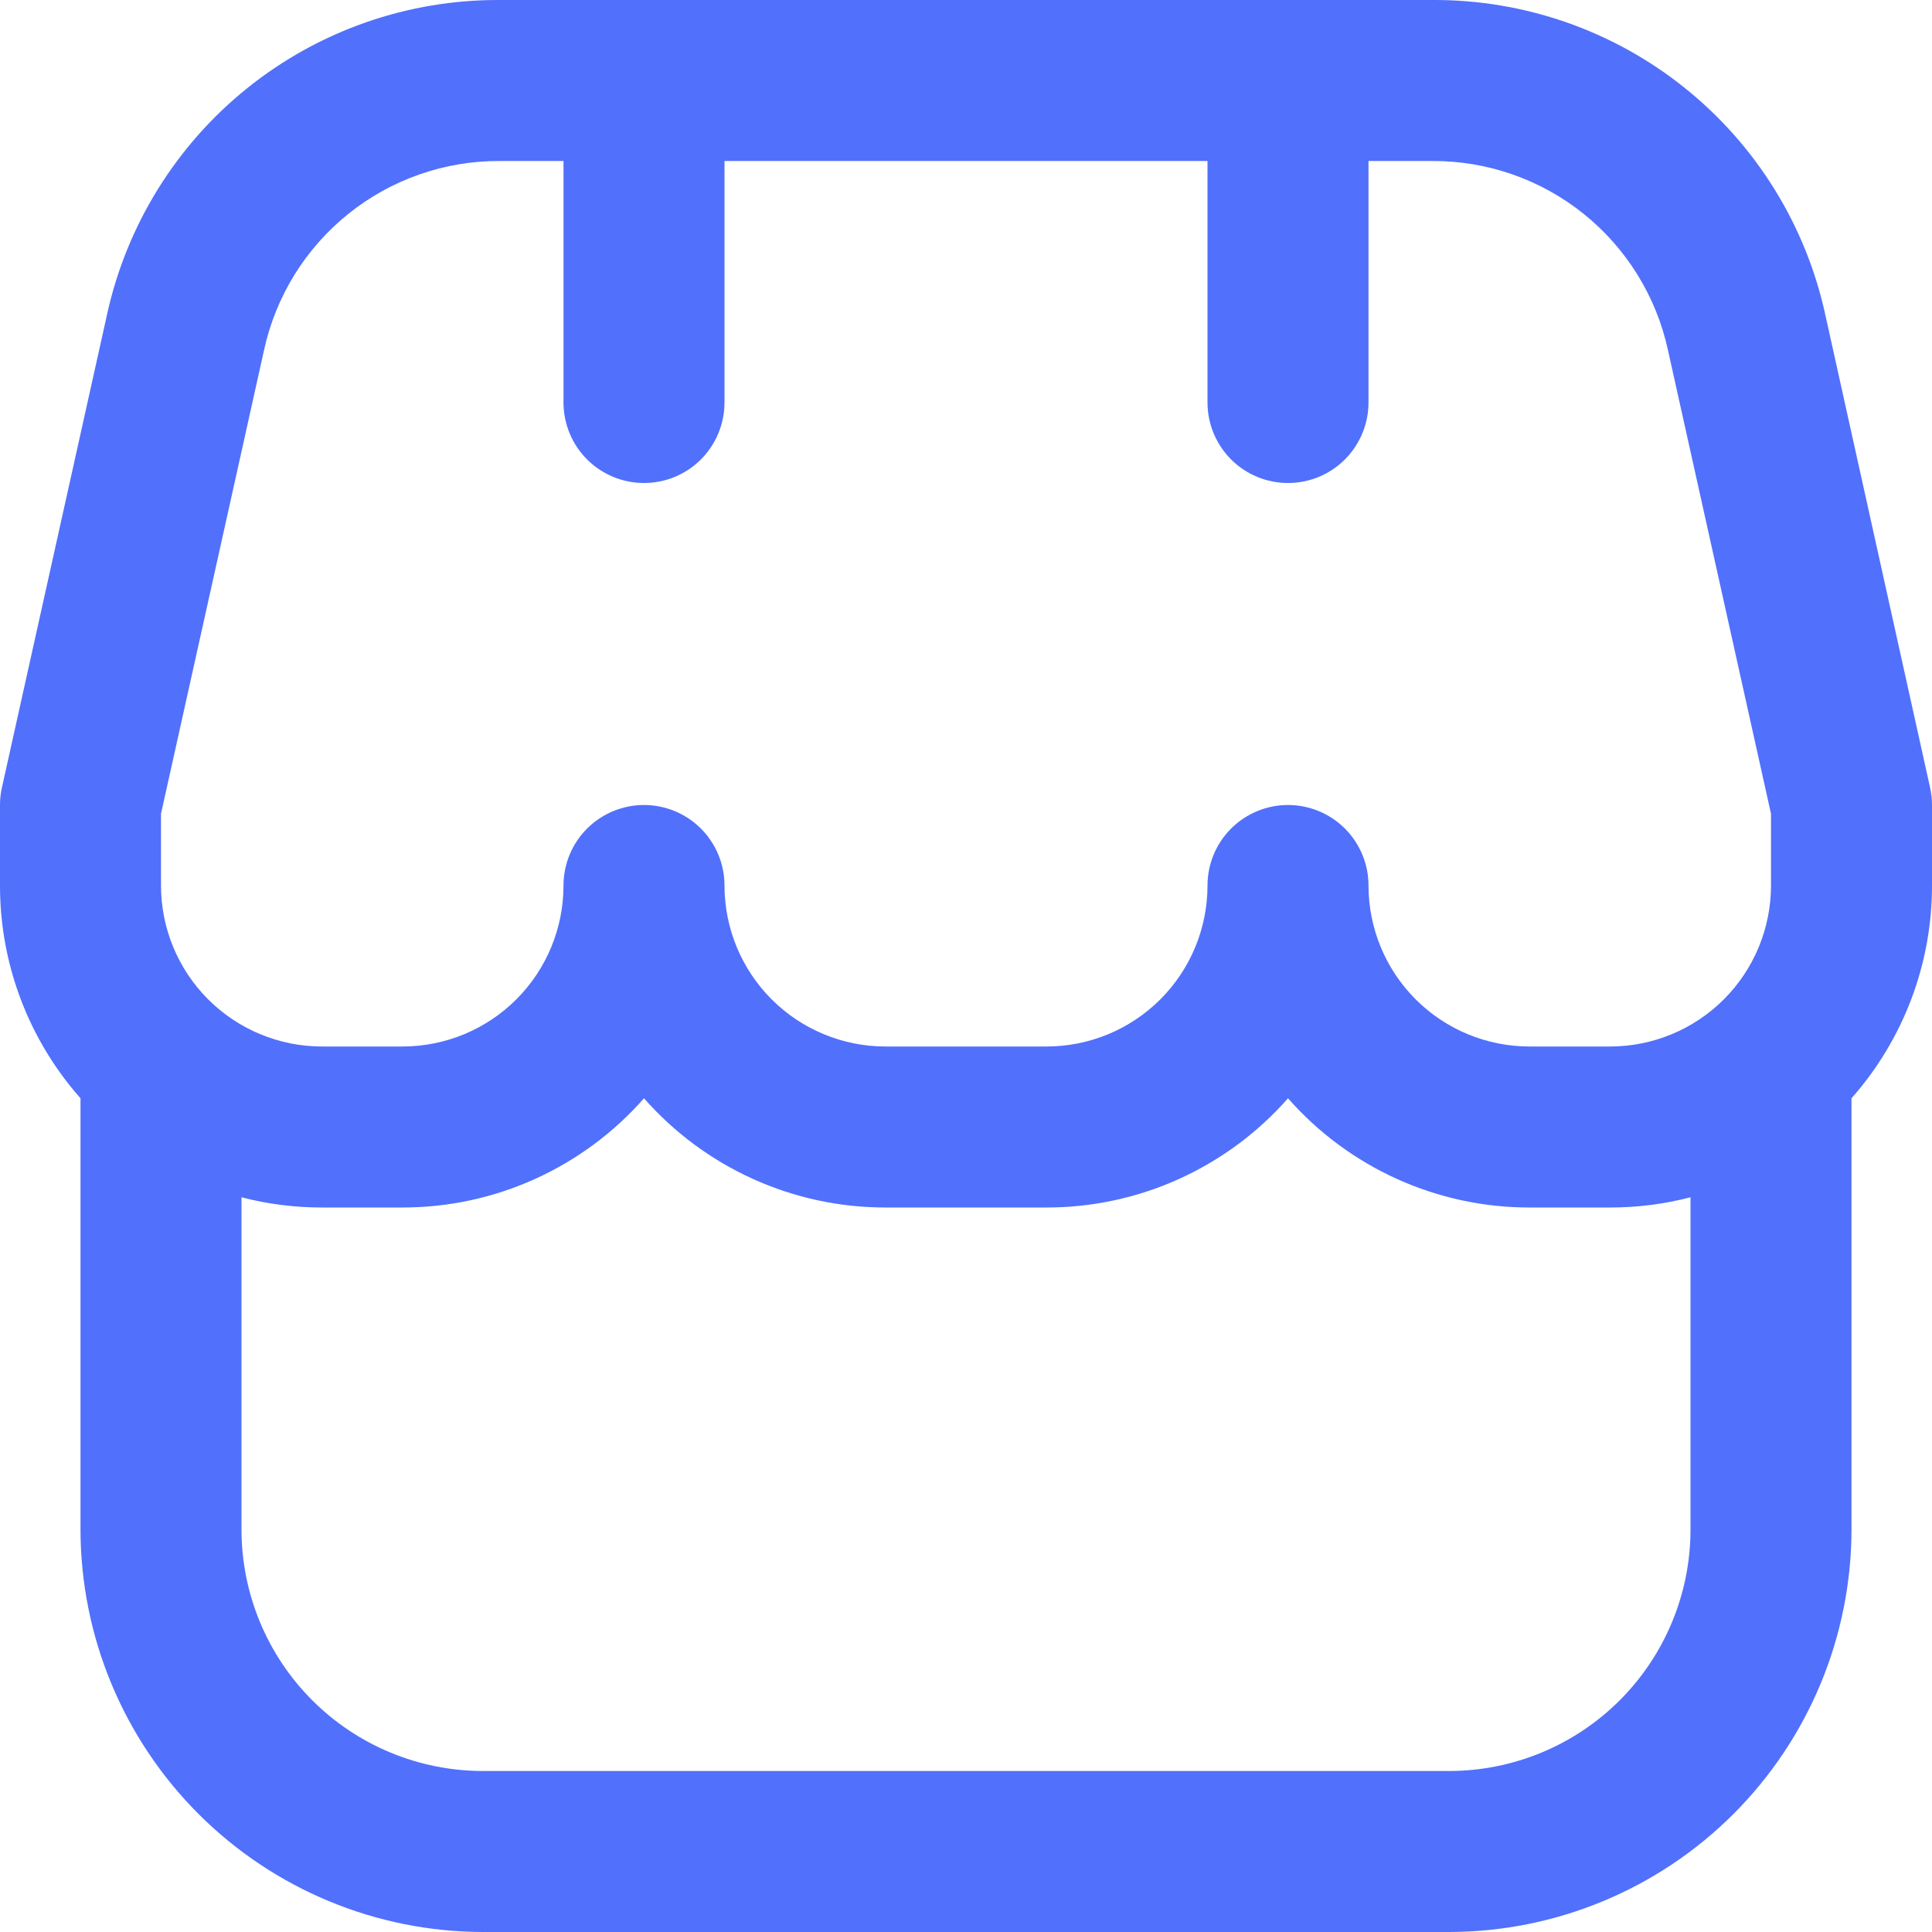 <?xml version="1.0" encoding="UTF-8"?>
<svg xmlns="http://www.w3.org/2000/svg" width="45" height="45" viewBox="0 0 45 45" fill="none">
  <g clip-path="url(#clip0_2240_73109)">
    <path d="M45 18.75C45 18.613 44.985 18.477 44.955 18.343L42.517 7.341C42.065 5.252 40.907 3.383 39.24 2.047C37.573 0.71 35.497 -0.012 33.36 0H11.64C9.504 -0.011 7.43 0.713 5.764 2.049C4.099 3.386 2.943 5.254 2.49 7.341L0.045 18.343C0.015 18.477 -7.43623e-05 18.613 2.56762e-06 18.75V20.625C-0.002 22.451 0.665 24.213 1.875 25.581V35.625C1.878 38.111 2.867 40.493 4.624 42.251C6.382 44.008 8.765 44.997 11.25 45H33.75C36.236 44.997 38.618 44.008 40.376 42.251C42.133 40.493 43.122 38.111 43.125 35.625V25.581C44.334 24.213 45.002 22.451 45 20.625V18.75ZM3.75 18.954L6.15 8.155C6.422 6.903 7.116 5.782 8.115 4.98C9.114 4.178 10.359 3.744 11.64 3.75H13.125V9.375C13.125 9.872 13.322 10.349 13.674 10.701C14.026 11.053 14.503 11.25 15 11.25C15.497 11.25 15.974 11.053 16.326 10.701C16.677 10.349 16.875 9.872 16.875 9.375V3.75H28.125V9.375C28.125 9.872 28.323 10.349 28.674 10.701C29.026 11.053 29.503 11.25 30 11.25C30.497 11.25 30.974 11.053 31.326 10.701C31.677 10.349 31.875 9.872 31.875 9.375V3.75H33.36C34.641 3.744 35.886 4.178 36.885 4.98C37.884 5.782 38.578 6.903 38.85 8.155L41.25 18.954V20.625C41.25 21.62 40.855 22.573 40.152 23.277C39.448 23.98 38.495 24.375 37.5 24.375H35.625C34.63 24.375 33.677 23.98 32.973 23.277C32.27 22.573 31.875 21.62 31.875 20.625C31.875 20.128 31.677 19.651 31.326 19.299C30.974 18.948 30.497 18.75 30 18.75C29.503 18.75 29.026 18.948 28.674 19.299C28.323 19.651 28.125 20.128 28.125 20.625C28.125 21.62 27.73 22.573 27.027 23.277C26.323 23.98 25.37 24.375 24.375 24.375H20.625C19.63 24.375 18.677 23.98 17.973 23.277C17.27 22.573 16.875 21.62 16.875 20.625C16.875 20.128 16.677 19.651 16.326 19.299C15.974 18.948 15.497 18.75 15 18.75C14.503 18.75 14.026 18.948 13.674 19.299C13.322 19.651 13.125 20.128 13.125 20.625C13.125 21.62 12.73 22.573 12.027 23.277C11.323 23.98 10.37 24.375 9.375 24.375H7.5C6.505 24.375 5.552 23.98 4.848 23.277C4.145 22.573 3.75 21.62 3.75 20.625V18.954ZM33.75 41.25H11.25C9.758 41.25 8.327 40.657 7.273 39.603C6.218 38.548 5.625 37.117 5.625 35.625V27.887C6.237 28.046 6.867 28.126 7.5 28.125H9.375C10.44 28.126 11.492 27.899 12.462 27.46C13.432 27.021 14.297 26.381 15 25.581C15.703 26.381 16.568 27.021 17.538 27.46C18.508 27.899 19.56 28.126 20.625 28.125H24.375C25.44 28.126 26.492 27.899 27.462 27.46C28.432 27.021 29.297 26.381 30 25.581C30.703 26.381 31.568 27.021 32.538 27.46C33.508 27.899 34.56 28.126 35.625 28.125H37.5C38.133 28.126 38.763 28.046 39.375 27.887V35.625C39.375 37.117 38.782 38.548 37.727 39.603C36.673 40.657 35.242 41.25 33.75 41.25Z" fill="#5170FC"></path>
  </g>
  <defs>
    <clipPath id="clip0_2240_73109">
      <rect width="45" height="45" fill="white"></rect>
    </clipPath>
  </defs>
</svg>
